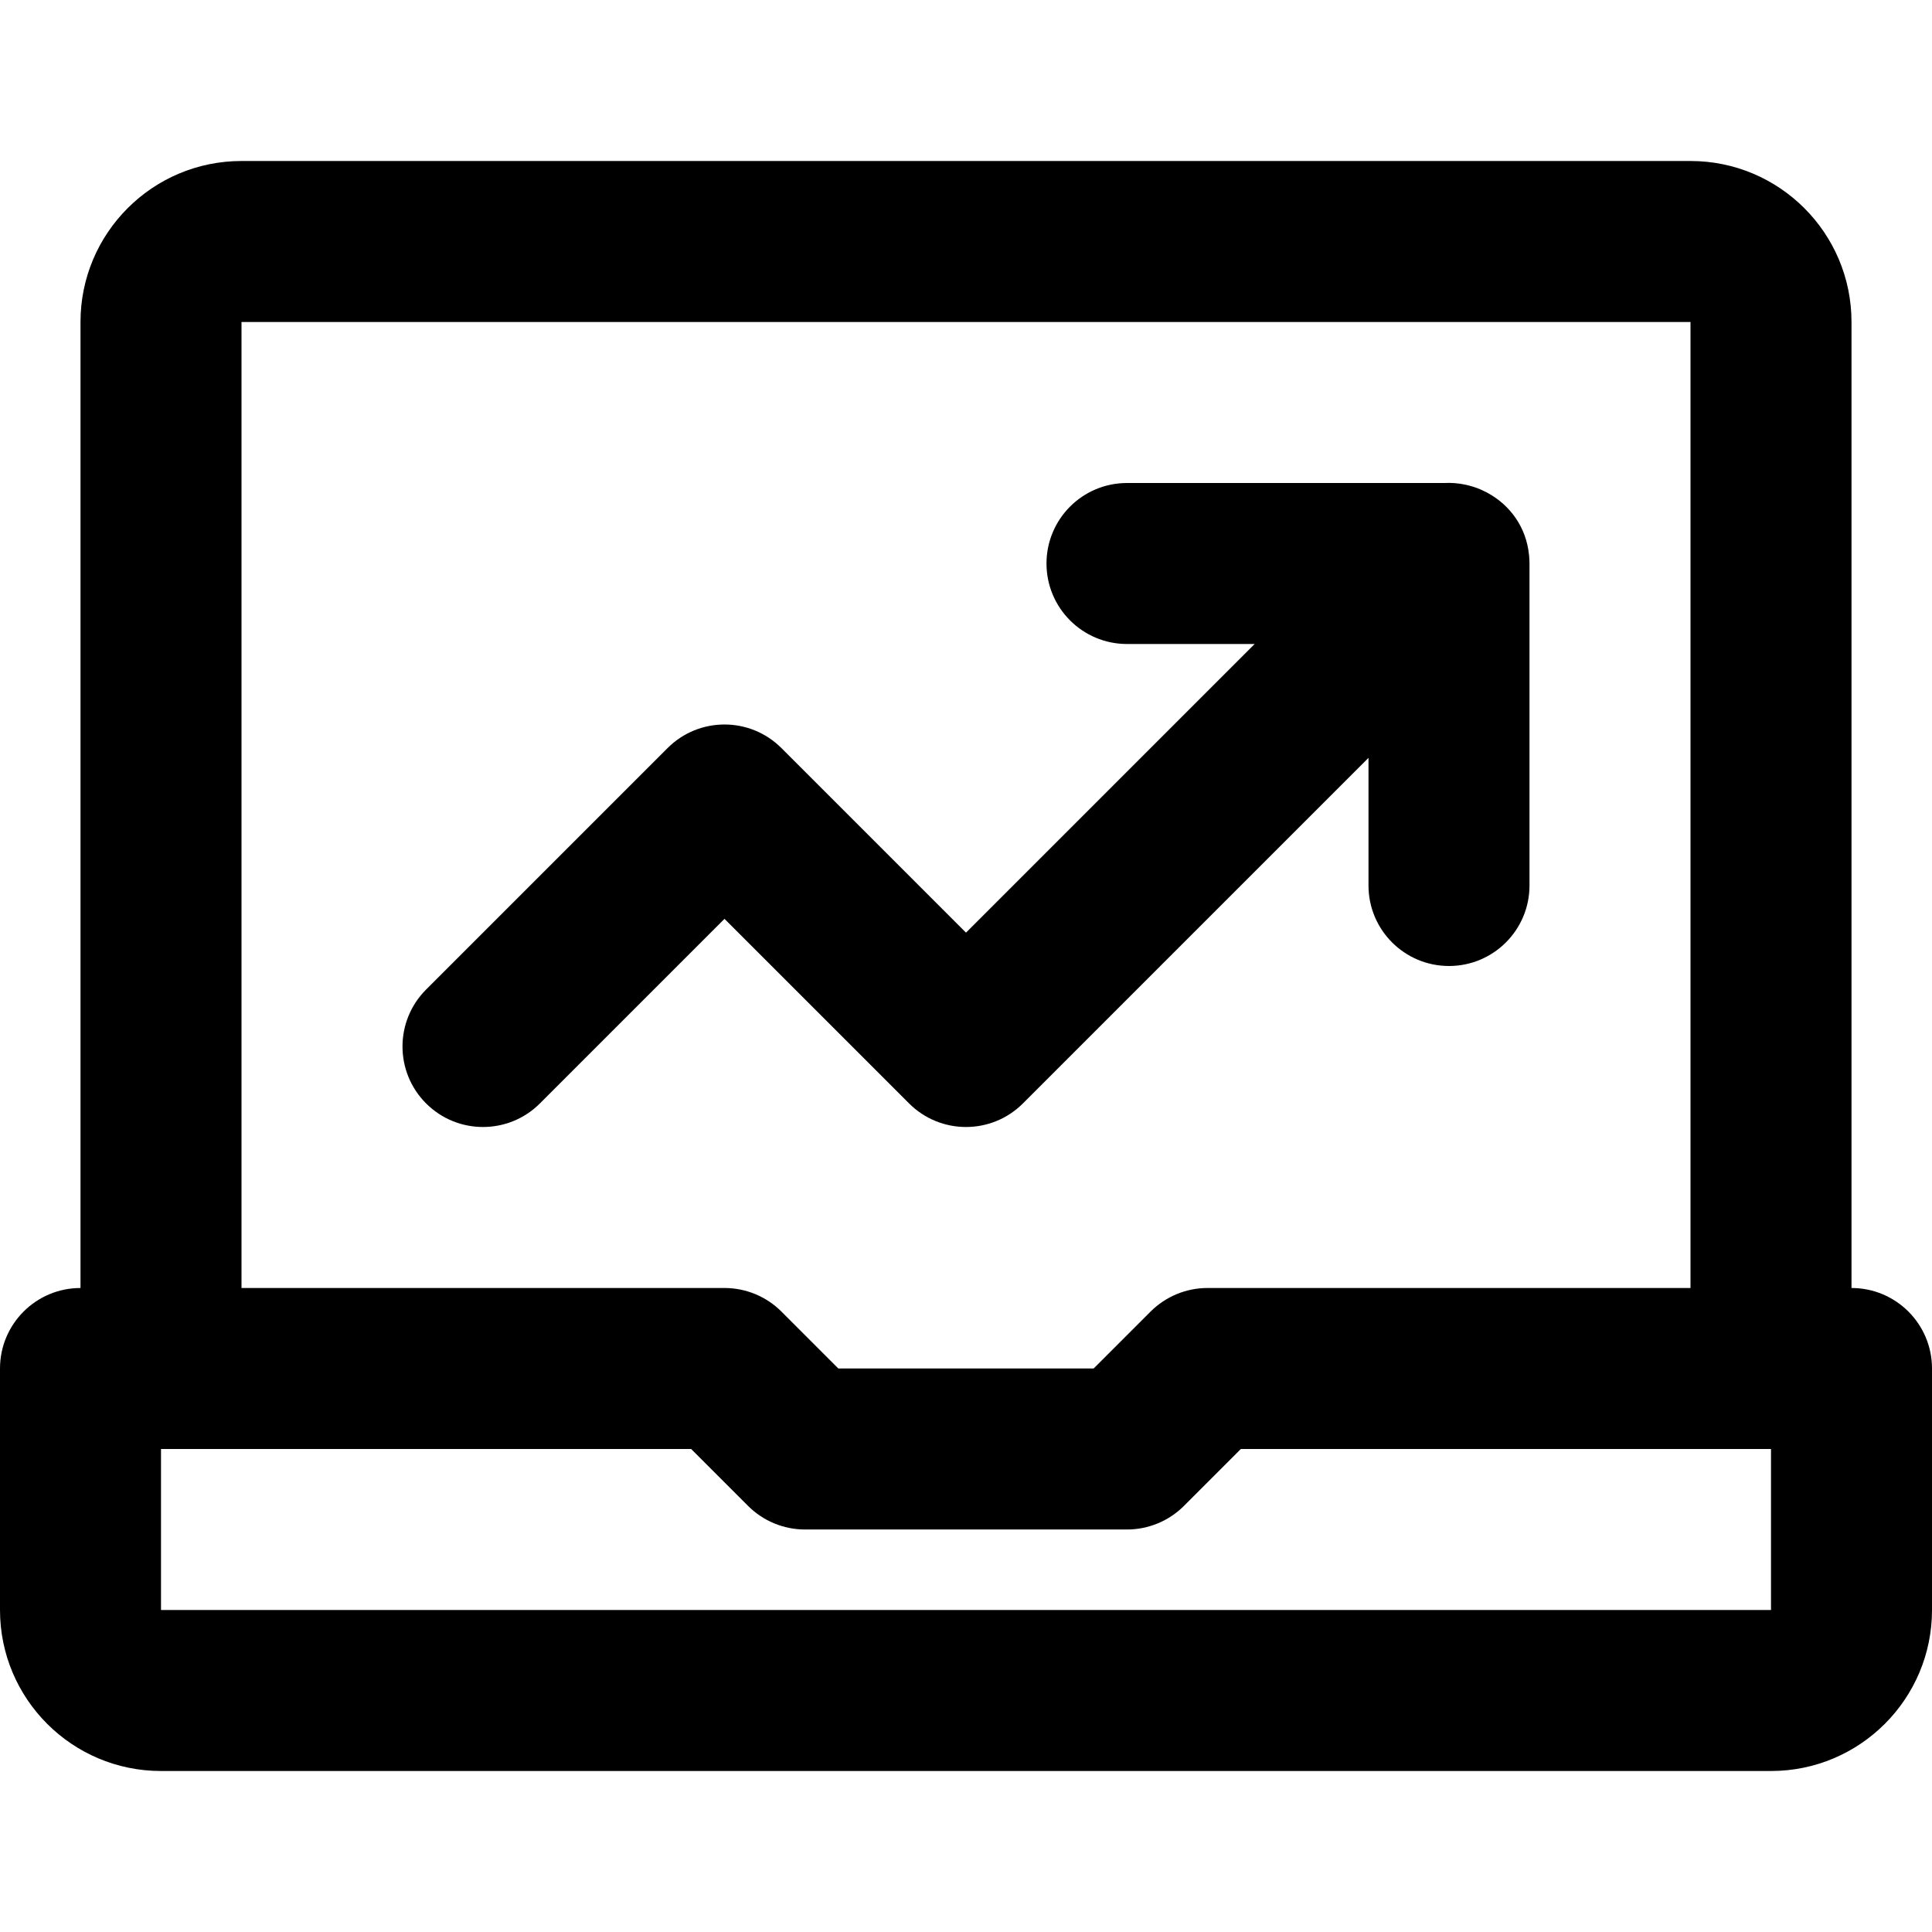 <?xml version="1.0" encoding="iso-8859-1"?>
<!-- Uploaded to: SVG Repo, www.svgrepo.com, Generator: SVG Repo Mixer Tools -->
<svg fill="#000000" height="800px" width="800px" version="1.1" id="Layer_1" xmlns="http://www.w3.org/2000/svg" xmlns:xlink="http://www.w3.org/1999/xlink" 
	 viewBox="0 0 512 512" xml:space="preserve">
<g>
	<g>
		<g>
			<path d="M490.667,341.333v-256c0-23.558-19.109-42.667-42.667-42.667H64c-23.558,0-42.667,19.109-42.667,42.667v256
				C9.551,341.333,0,350.885,0,362.667v64c0,23.558,19.109,42.667,42.667,42.667h426.667c23.558,0,42.667-19.109,42.667-42.667v-64
				C512,350.885,502.449,341.333,490.667,341.333z M64,85.333h384v256H320c-5.658,0-11.084,2.248-15.085,6.248l-15.085,15.085
				h-67.66l-15.085-15.085c-4.001-4.001-9.427-6.248-15.085-6.248H64V85.333z M469.333,426.667H42.667V384h140.497l15.085,15.085
				c4.001,4.001,9.427,6.248,15.085,6.248h85.333c5.658,0,11.084-2.248,15.085-6.248L328.837,384h140.497V426.667z"/>
			<path d="M240.915,292.418c8.331,8.331,21.839,8.331,30.17,0l91.582-91.582v33.83c0,11.782,9.551,21.333,21.333,21.333
				c11.782,0,21.333-9.551,21.333-21.333v-85.333c0-0.715-0.043-1.411-0.106-2.098c-0.007-0.076-0.018-0.15-0.026-0.226
				c-0.758-7.4-5.086-13.133-10.811-16.3c-0.158-0.088-0.317-0.174-0.477-0.258c-0.393-0.205-0.793-0.396-1.198-0.577
				c-0.18-0.081-0.355-0.168-0.537-0.244c-0.534-0.222-1.079-0.417-1.629-0.596c-0.179-0.058-0.361-0.109-0.542-0.162
				c-0.529-0.157-1.062-0.295-1.602-0.412c-0.052-0.011-0.103-0.024-0.155-0.035c-1.806-0.378-3.663-0.525-5.524-0.426h-84.061
				c-11.782,0-21.333,9.551-21.333,21.333c0,11.782,9.551,21.333,21.333,21.333h33.83L256,247.163l-48.915-48.915
				c-8.331-8.331-21.839-8.331-30.17,0l-64,64c-8.331,8.331-8.331,21.839,0,30.17s21.839,8.331,30.17,0L192,243.503L240.915,292.418
				z"/>
		</g>
	</g>
</g>
</svg>